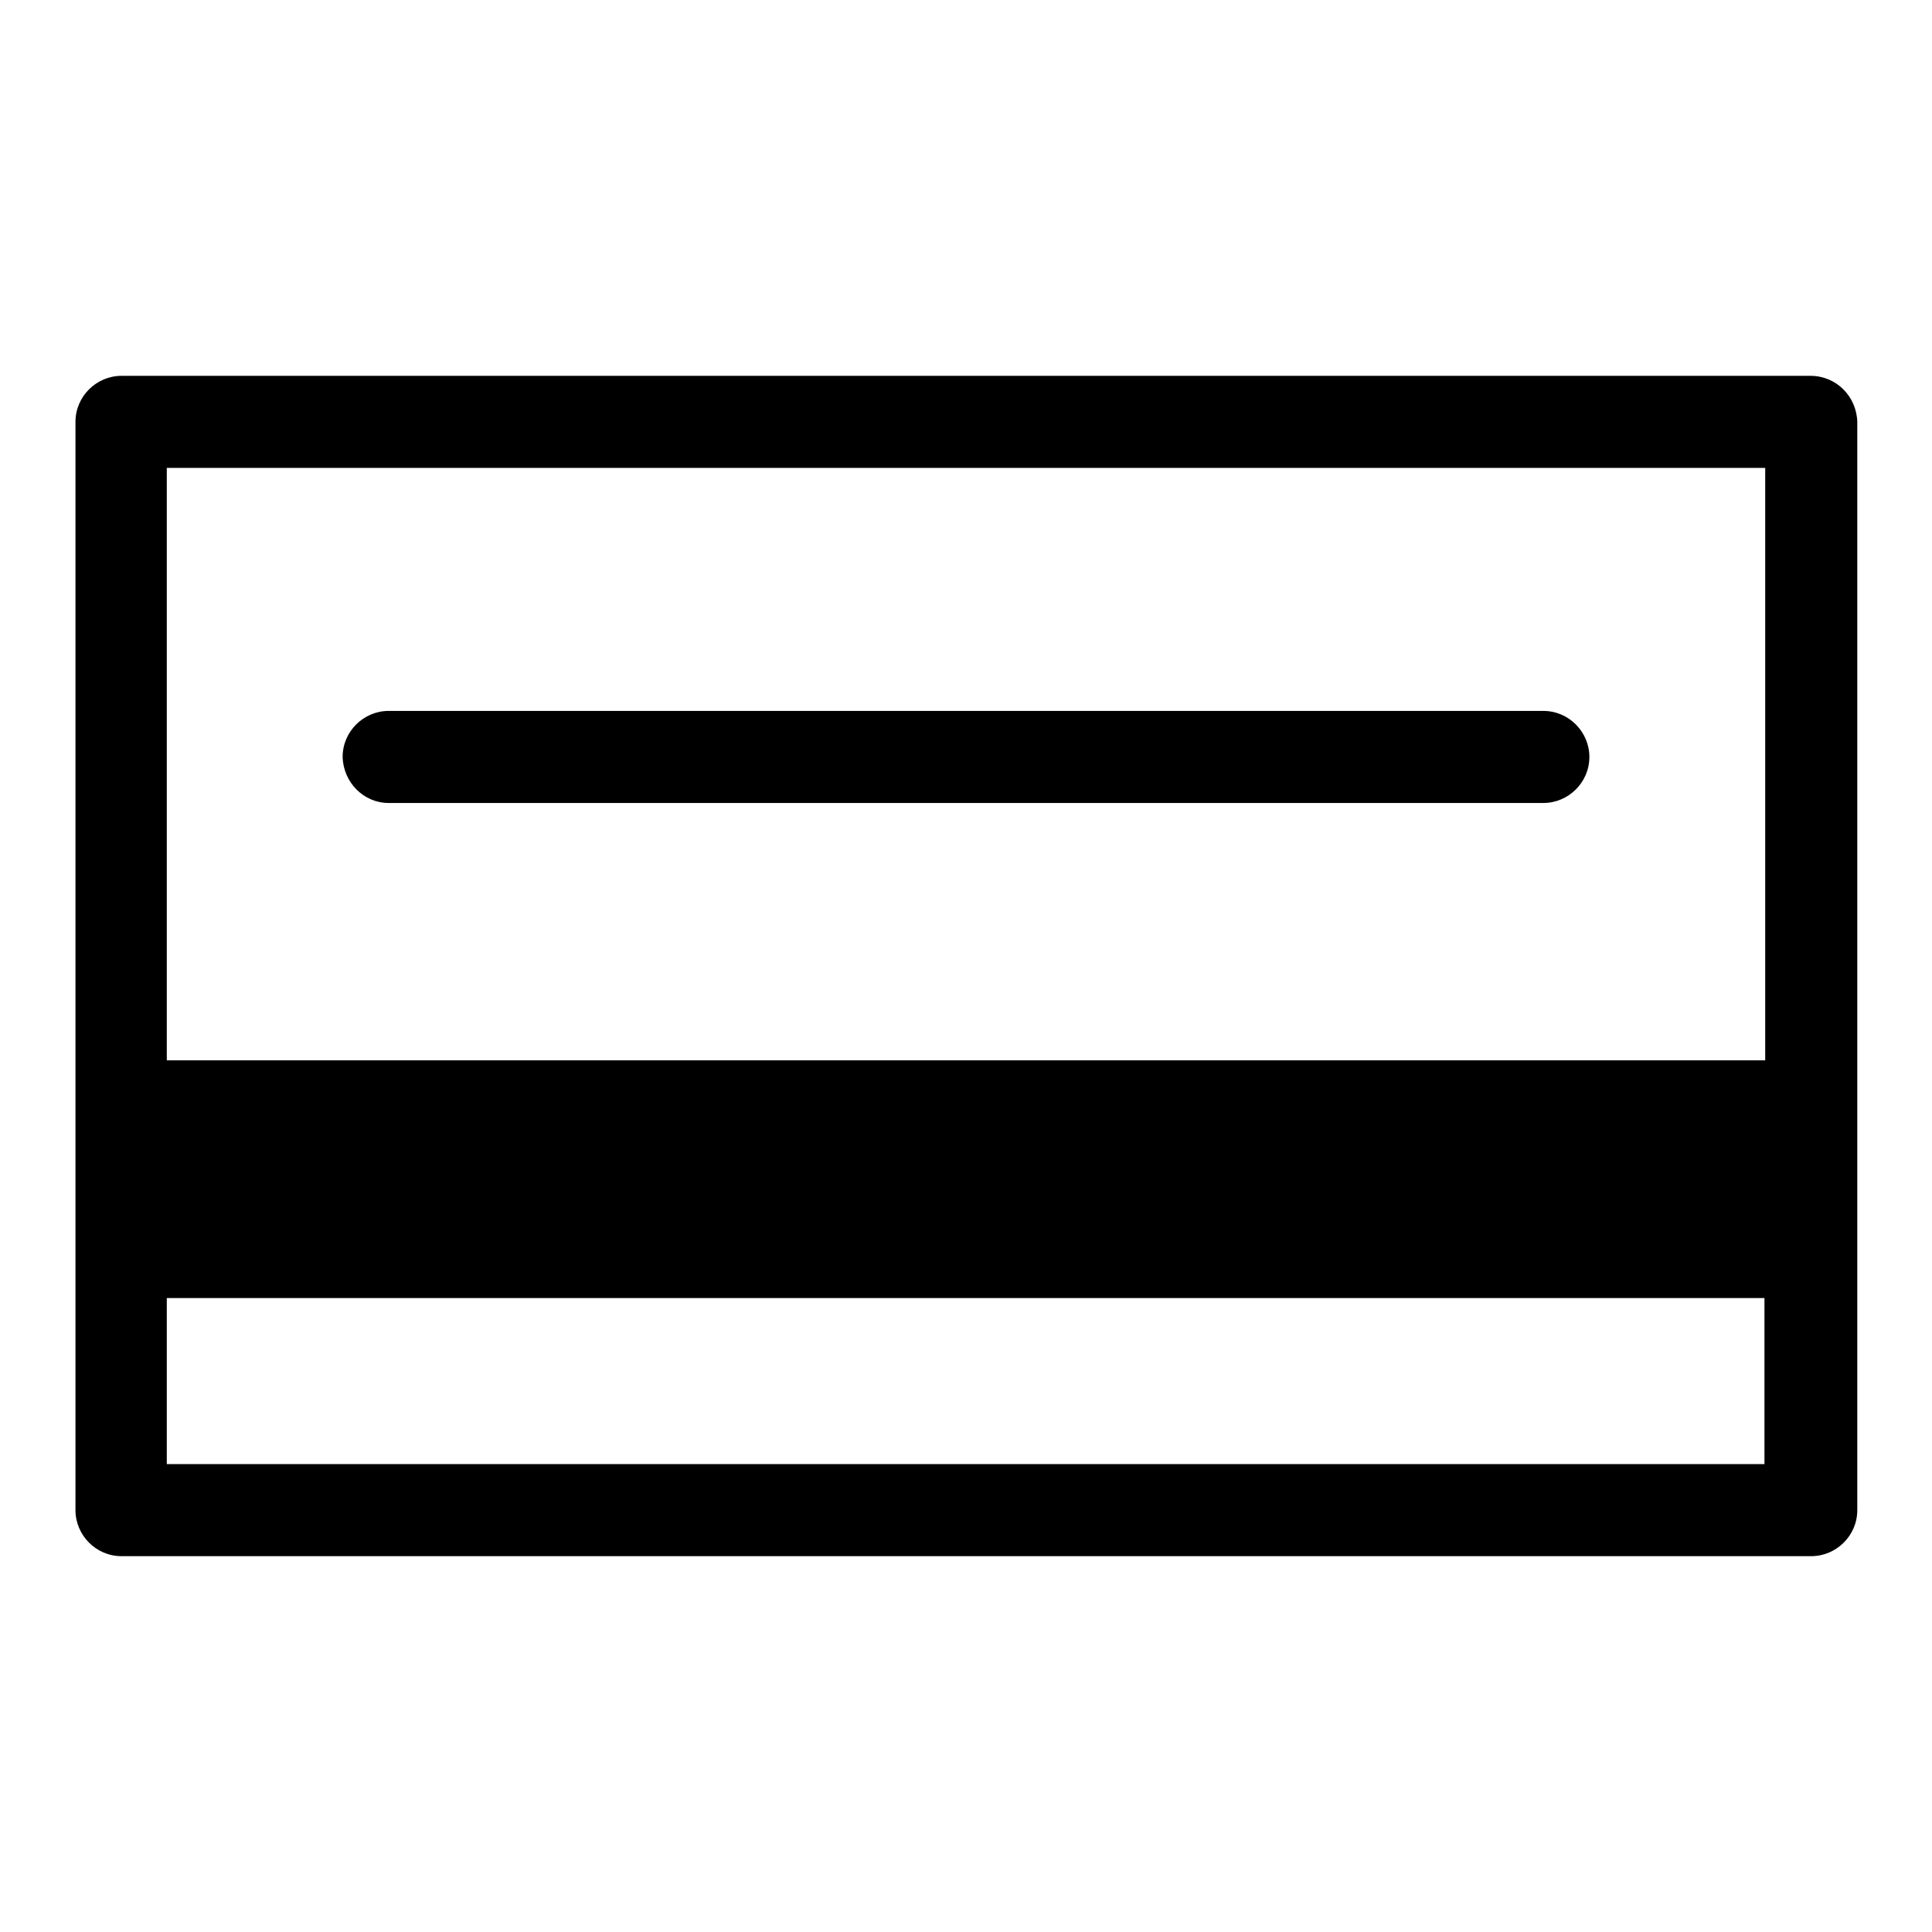 <?xml version="1.0" encoding="utf-8"?>
<!-- Svg Vector Icons : http://www.onlinewebfonts.com/icon -->
<!DOCTYPE svg PUBLIC "-//W3C//DTD SVG 1.1//EN" "http://www.w3.org/Graphics/SVG/1.1/DTD/svg11.dtd">
<svg version="1.1" xmlns="http://www.w3.org/2000/svg" xmlns:xlink="http://www.w3.org/1999/xlink" x="0px" y="0px" viewBox="0 0 256 256" enable-background="new 0 0 256 256" xml:space="preserve">
<g> <path fill="#000000" d="M239.9,49.8H16.1c-3.3,0-6.1,2.7-6.1,6.1v144.2c0,3.3,2.7,6.1,6.1,6.1h223.9c3.3,0,6.1-2.7,6.1-6.1V55.9 C246,52.5,243.3,49.8,239.9,49.8z M233.9,62v78.5H22.1V62H233.9z M22.1,194V172h211.7V194H22.1z M51.5,106.4h153 c3.3,0,6.1-2.7,6.1-6.1c0-3.3-2.7-6.1-6.1-6.1h-153c-3.3,0-6.1,2.7-6.1,6.1C45.5,103.7,48.2,106.4,51.5,106.4z"/></g>
</svg>